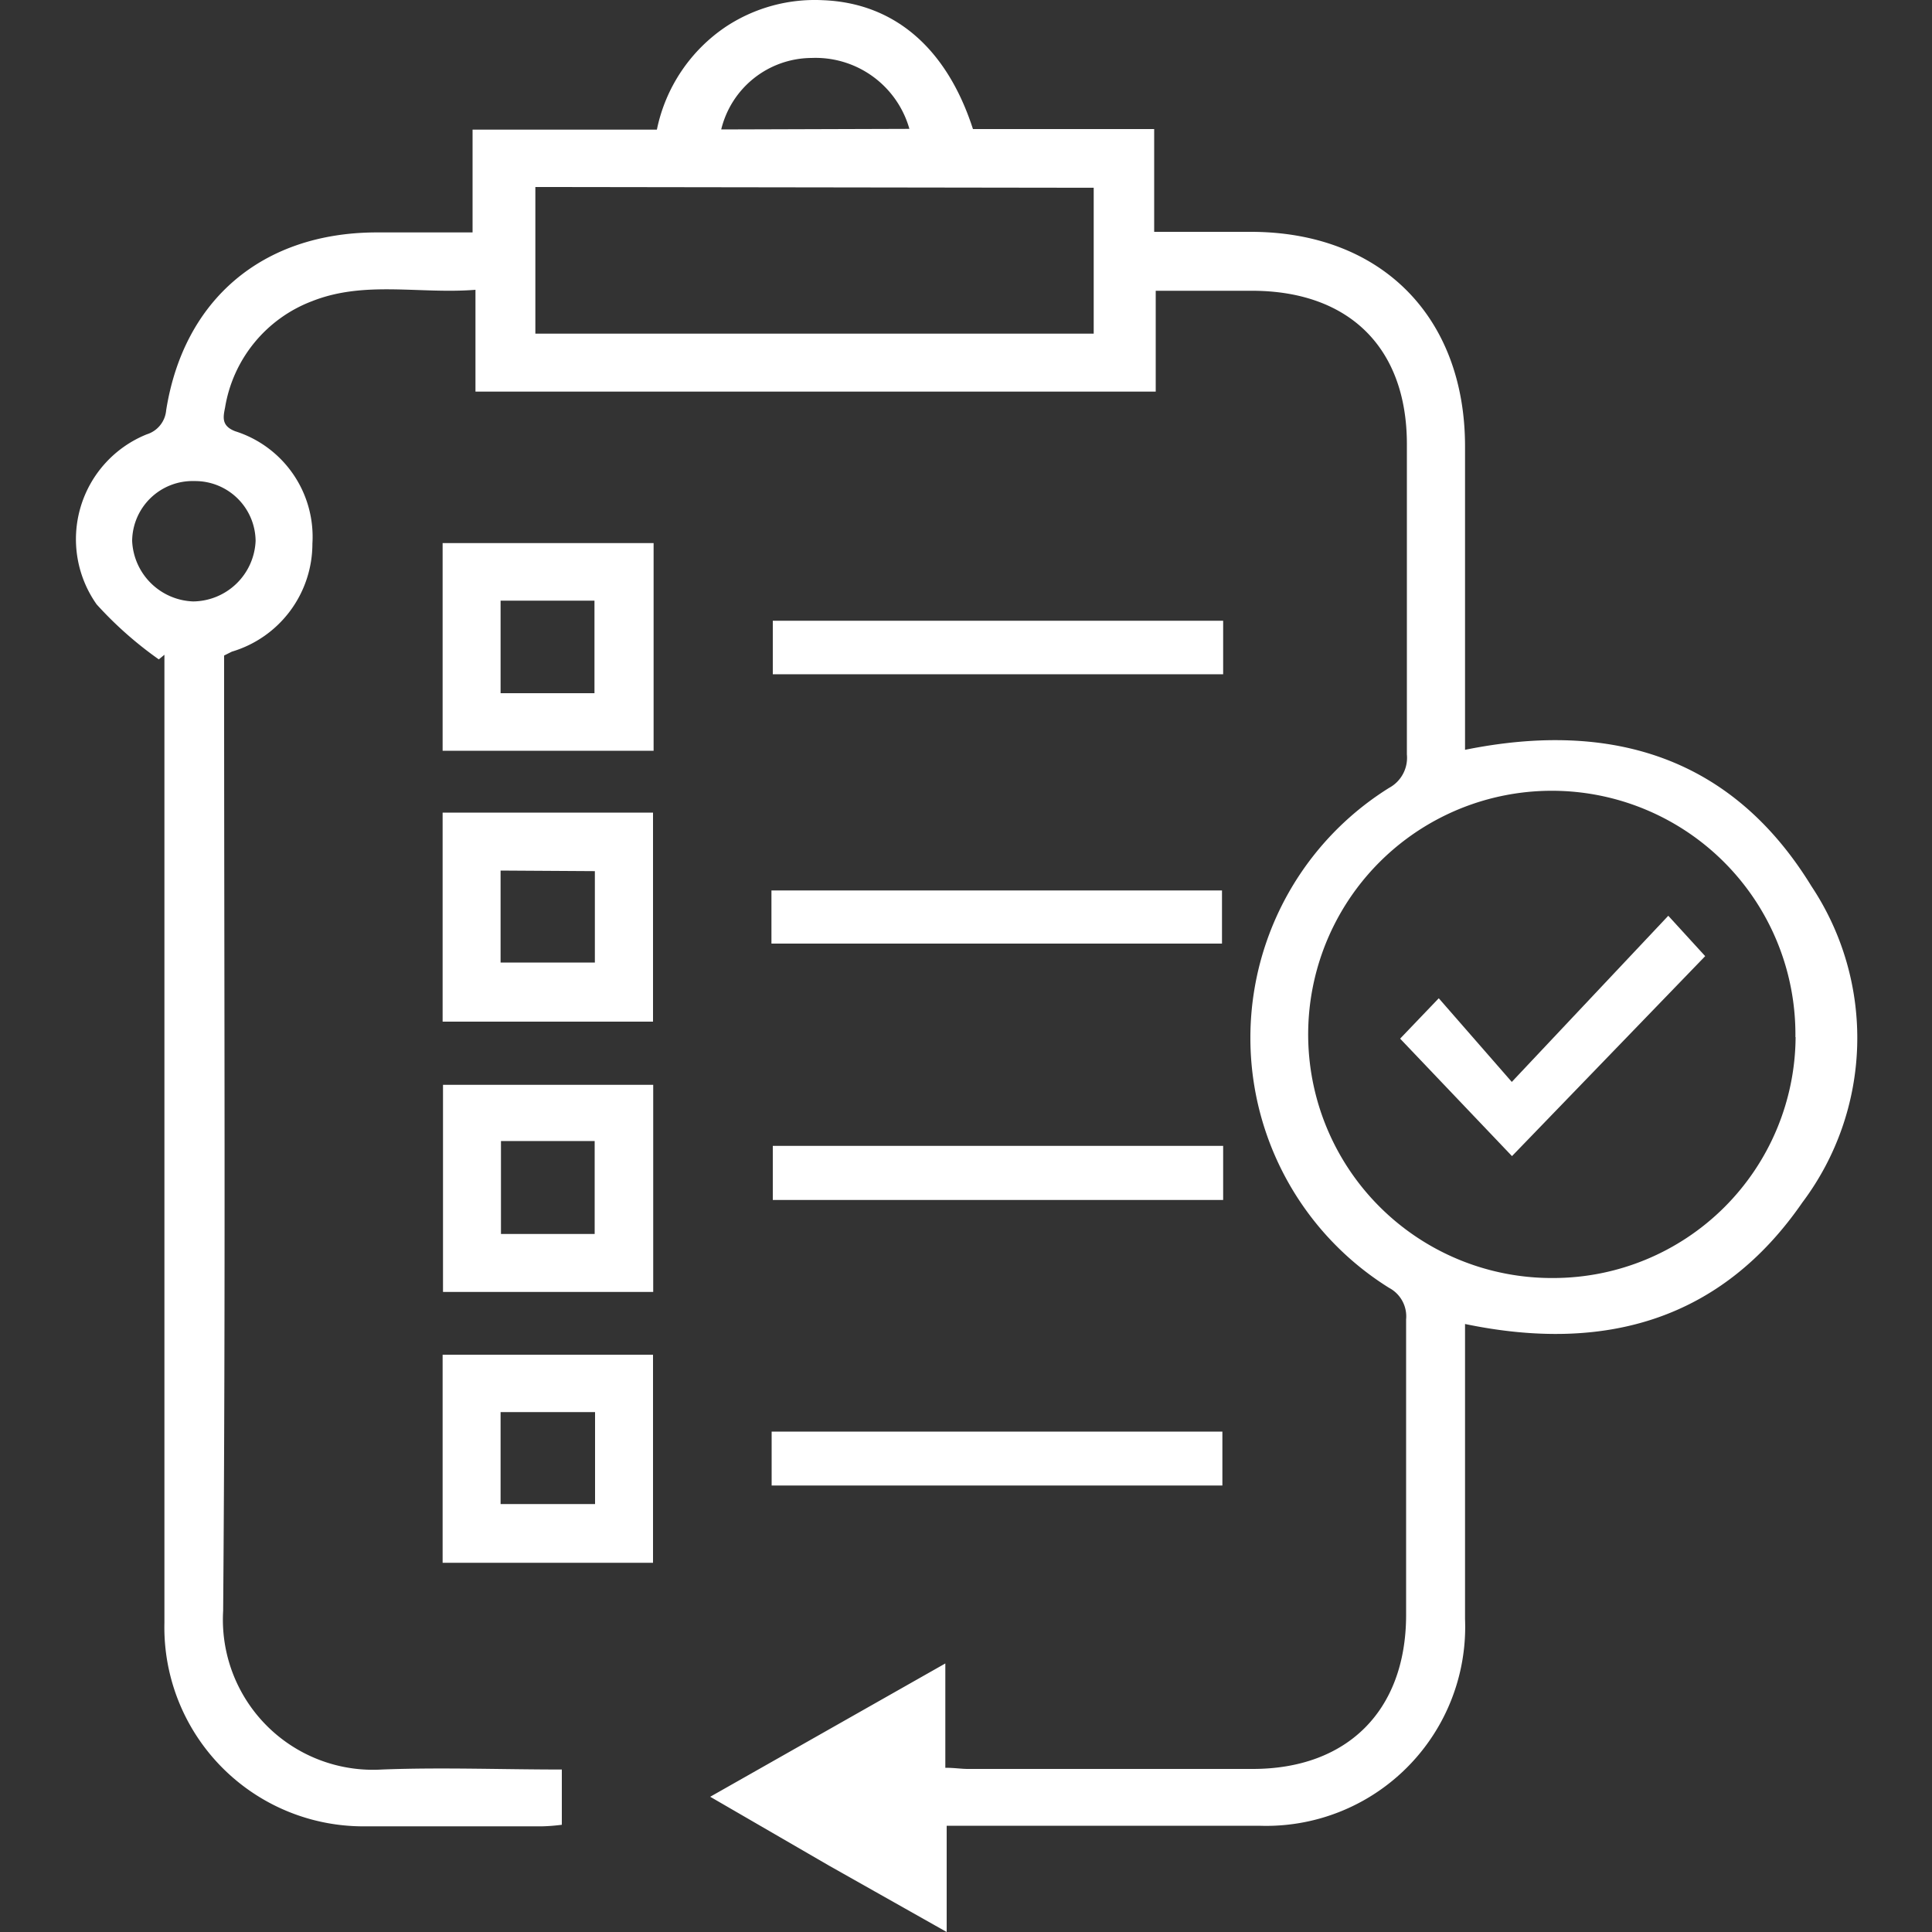 <svg id="Layer_1" data-name="Layer 1" xmlns="http://www.w3.org/2000/svg" fill="#fff" width="100" height="100" viewBox="0 0 100 100"><rect x="0" y="0" width="100" height="100" fill="#333333" stroke="none"/><title>Compliance report on corporate governance</title><path d="M48.93,86.1v5.4c.48,0,.82.06,1.17.06H64.84c4.88,0,7.92-3,7.94-7.93,0-5.11,0-10.22,0-15.34a1.67,1.67,0,0,0-.88-1.63,15.25,15.25,0,0,1,0-25.88,1.77,1.77,0,0,0,.92-1.73c0-5.35,0-10.7,0-16.06,0-5-3-7.93-8-7.94h-5v5.22H24.61V15c-2.9.23-5.74-.49-8.46.59a7.12,7.12,0,0,0-4.5,5.5c-.1.5-.2.95.52,1.23a5.73,5.73,0,0,1,4,5.82A5.83,5.83,0,0,1,12,33.73l-.4.2V35.2c0,16.06.08,32.12-.05,48.18a7.77,7.77,0,0,0,8.22,8.21c3.07-.12,6.14,0,9.31,0v2.86a9.72,9.72,0,0,1-1,.08c-3,0-6.07,0-9.11,0A10.3,10.3,0,0,1,8.51,84q0-24.27,0-48.54V33.89l-.29.24A19.47,19.47,0,0,1,5,31.28a5.85,5.85,0,0,1,2.6-8.8,1.43,1.43,0,0,0,1-1.24c.91-5.75,5-9.19,10.86-9.21h5V6.71H34a8.47,8.47,0,0,1,3.59-5.34,8.35,8.35,0,0,1,5-1.36C46.27.15,49,2.47,50.36,6.68h9.38V12h5c6.73,0,11.09,4.38,11.09,11.11v15.7c7.61-1.54,13.84.39,17.93,7.06a14.18,14.18,0,0,1-.47,16.37c-4.19,6.07-10.2,7.8-17.46,6.29v1.27c0,4.67,0,9.35,0,14A10.3,10.3,0,0,1,65.16,94.5c-4.91,0-9.82,0-14.74,0H49V100l-6.08-3.43L36.76,93Zm44-32.42A12.61,12.61,0,1,0,80.41,66.15,12.55,12.55,0,0,0,92.94,53.68Zm-65.22-44v7.59H56.61V9.72ZM10.07,24.9A3.13,3.13,0,0,0,6.84,28,3.28,3.28,0,0,0,10,31.13,3.27,3.27,0,0,0,13.23,28,3.13,3.13,0,0,0,10.07,24.9Zm37-18.23A5.05,5.05,0,0,0,42,3a4.84,4.84,0,0,0-4.67,3.7Z"/><path d="M22.91,42.06H33.8V52.88H22.91Zm3,3v4.76h4.88V45.09Z"/><path d="M22.91,80.89V70.12H33.8V80.89Zm3-7.8v4.76H30.8V73.09Z"/><path d="M33.83,28.11V38.86H22.91V28.11Zm-7.92,7.77h4.86V31.09H25.91Z"/><path d="M33.81,66.87H22.93V56.15H33.81Zm-7.88-3h4.85V59.06H25.93Z"/><path d="M63.31,32.13V34.9H40V32.13Z"/><path d="M63.31,59.31v2.8H40v-2.8Z"/><path d="M39.93,48.84V46.09H63.25v2.75Z"/><path d="M39.94,76.89V74.1H63.27v2.79Z"/><path d="M72.47,53.76l2-2.09L78.25,56l8.1-8.6,1.91,2.09-10,10.35Z"/></svg>